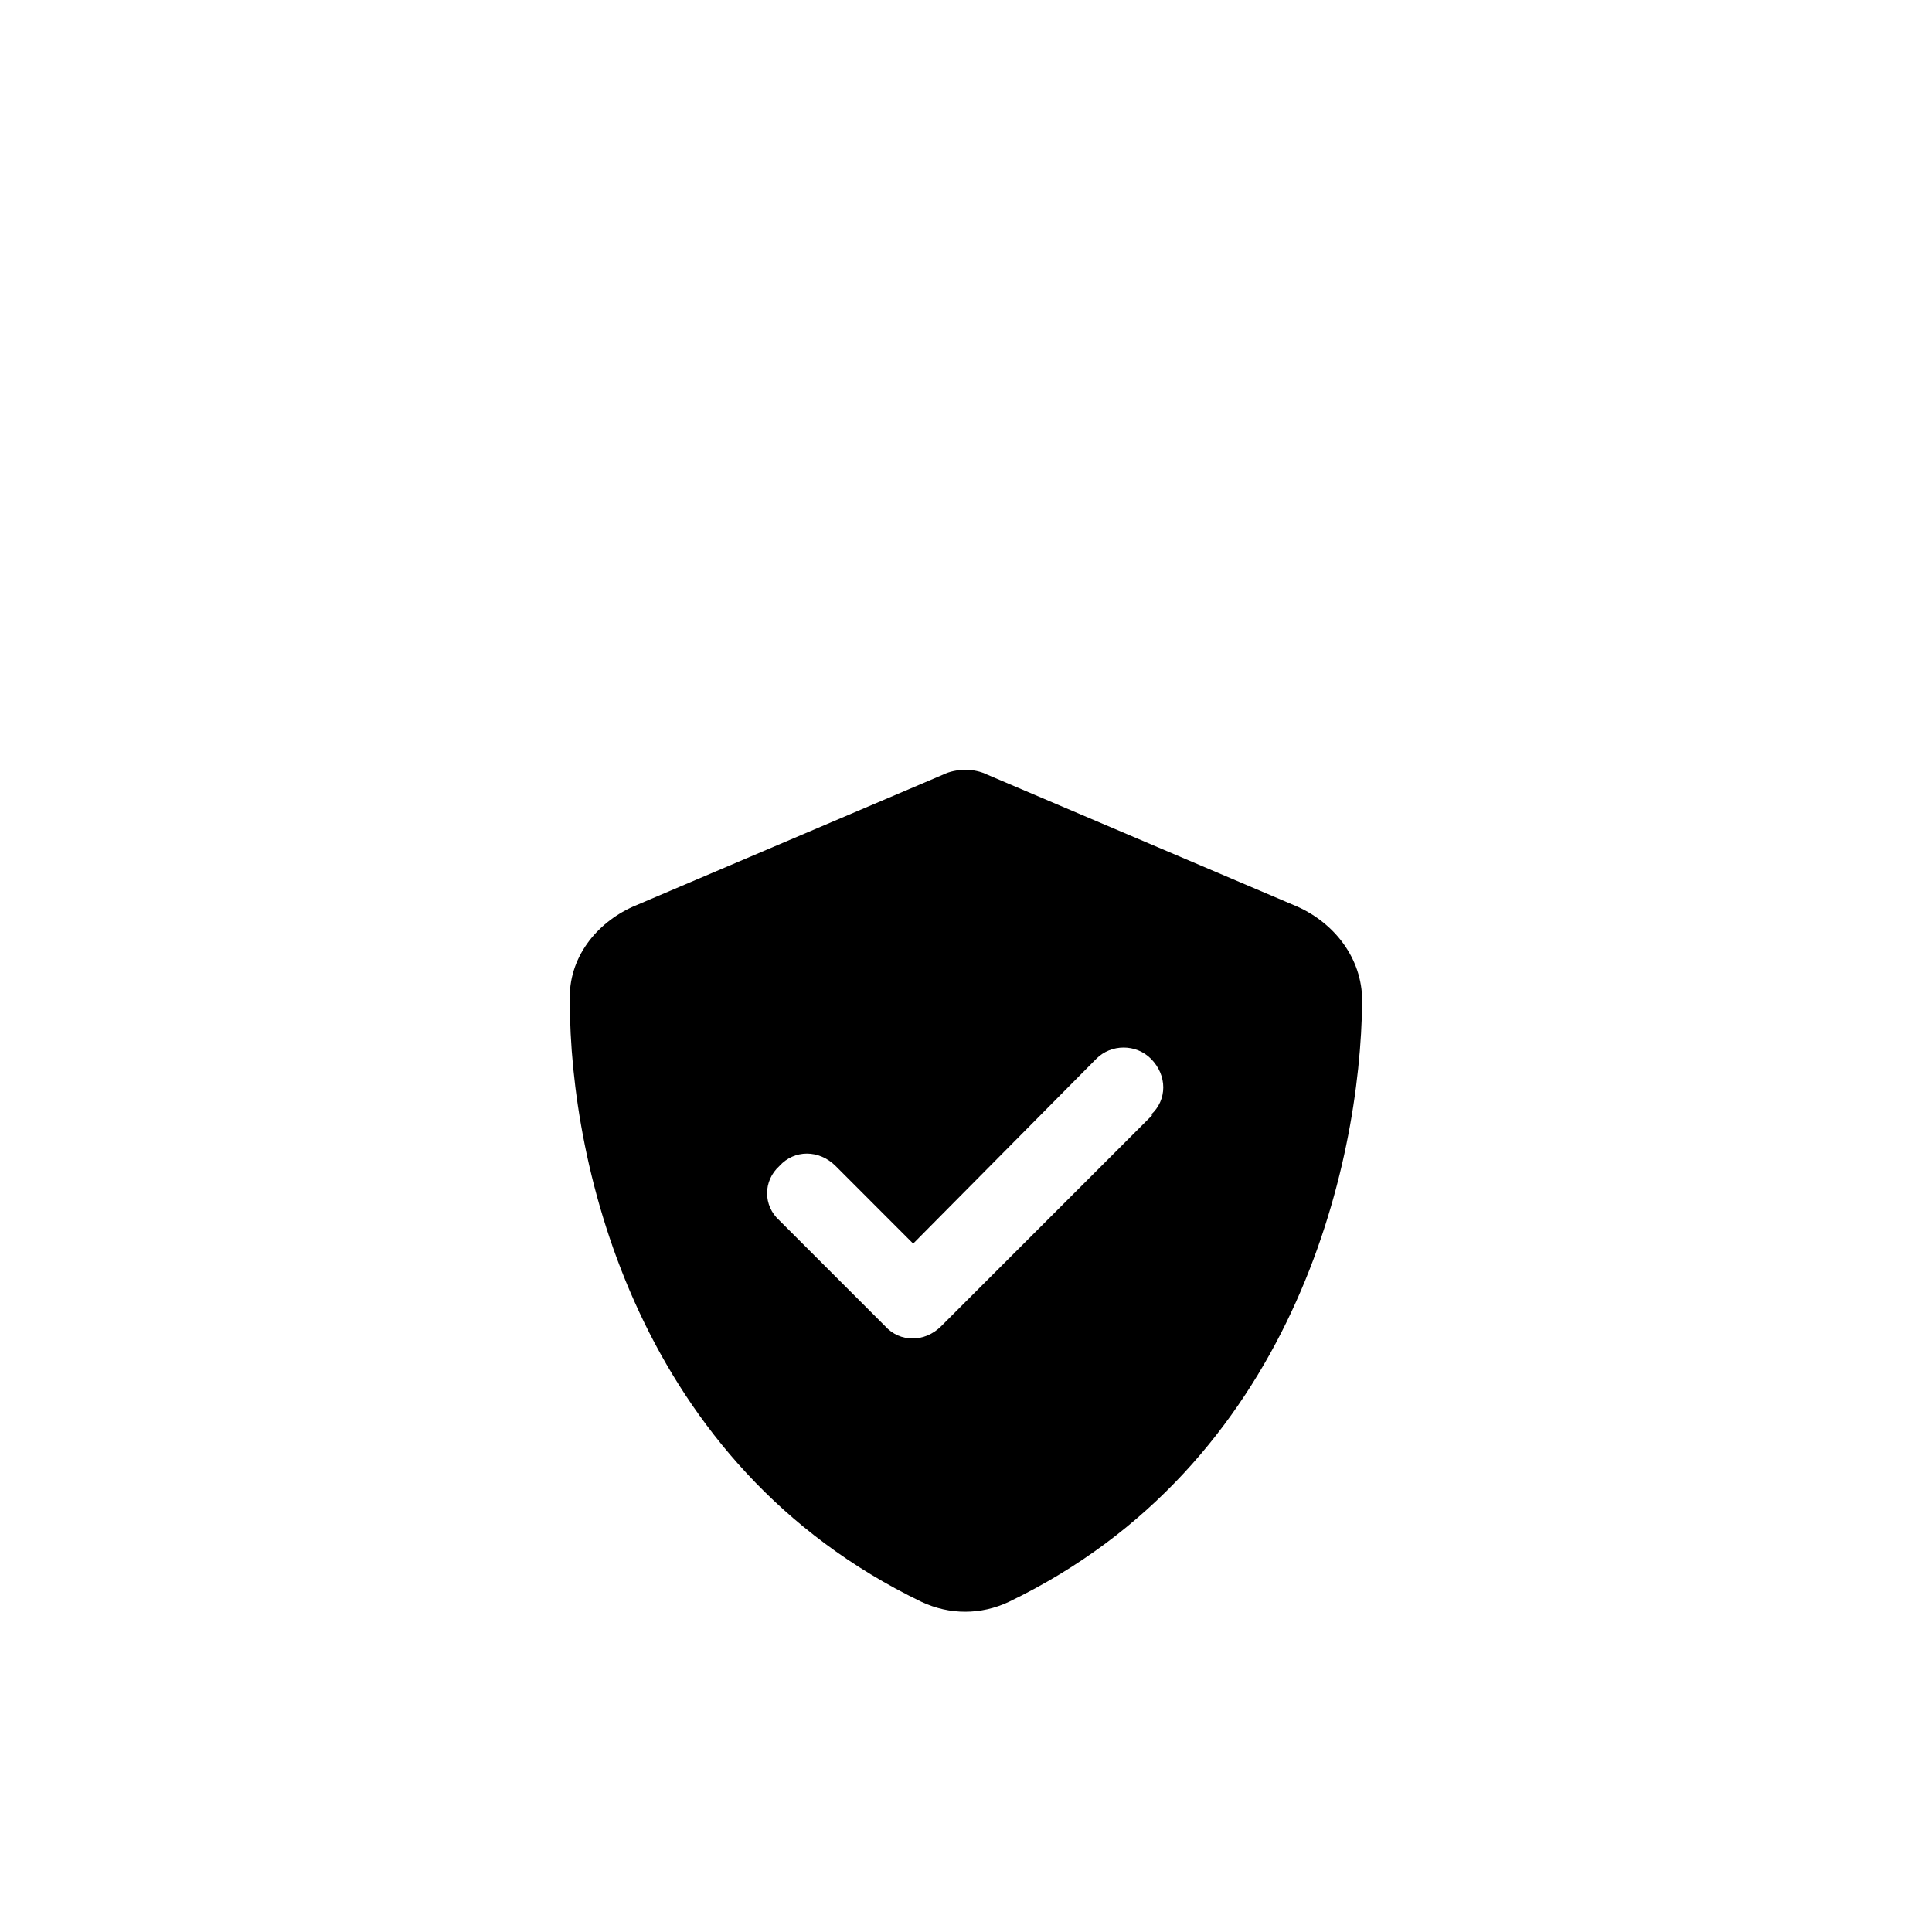 <svg width="32" height="32" viewBox="0 0 32 32" fill="none" xmlns="http://www.w3.org/2000/svg">
<g clip-path="url(#clip0_691_945)" filter="url(#filter0_d_691_945)">
<path d="M16.355 8.832L21.496 11.02C22.098 11.293 22.562 11.867 22.562 12.578C22.535 15.312 21.414 20.262 16.711 22.531C16.246 22.75 15.727 22.75 15.262 22.531C10.559 20.262 9.438 15.312 9.438 12.578C9.41 11.867 9.875 11.293 10.477 11.02L15.617 8.832C15.727 8.777 15.863 8.75 16 8.75C16.109 8.75 16.246 8.777 16.355 8.832ZM19.09 14.465H19.062C19.336 14.219 19.336 13.809 19.062 13.535C18.816 13.289 18.406 13.289 18.16 13.535L15.125 16.598L13.84 15.312C13.566 15.039 13.156 15.039 12.91 15.312C12.637 15.559 12.637 15.969 12.91 16.215L14.66 17.965C14.906 18.238 15.316 18.238 15.59 17.965L19.09 14.465Z" fill="black"/>
</g>
<defs>
<filter id="filter0_d_691_945" x="-4" y="0" width="40" height="40" filterUnits="userSpaceOnUse" color-interpolation-filters="sRGB">
<feFlood flood-opacity="0" result="BackgroundImageFix"/>
<feColorMatrix in="SourceAlpha" type="matrix" values="0 0 0 0 0 0 0 0 0 0 0 0 0 0 0 0 0 0 127 0" result="hardAlpha"/>
<feOffset dy="4"/>
<feGaussianBlur stdDeviation="2"/>
<feComposite in2="hardAlpha" operator="out"/>
<feColorMatrix type="matrix" values="0 0 0 0 0 0 0 0 0 0 0 0 0 0 0 0 0 0 0.25 0"/>
<feBlend mode="normal" in2="BackgroundImageFix" result="effect1_dropShadow_691_945"/>
<feBlend mode="normal" in="SourceGraphic" in2="effect1_dropShadow_691_945" result="shape"/>
</filter>
<clipPath id="clip0_691_945">
<rect width="32" height="32" fill="white"/>
</clipPath>
</defs>
</svg>
